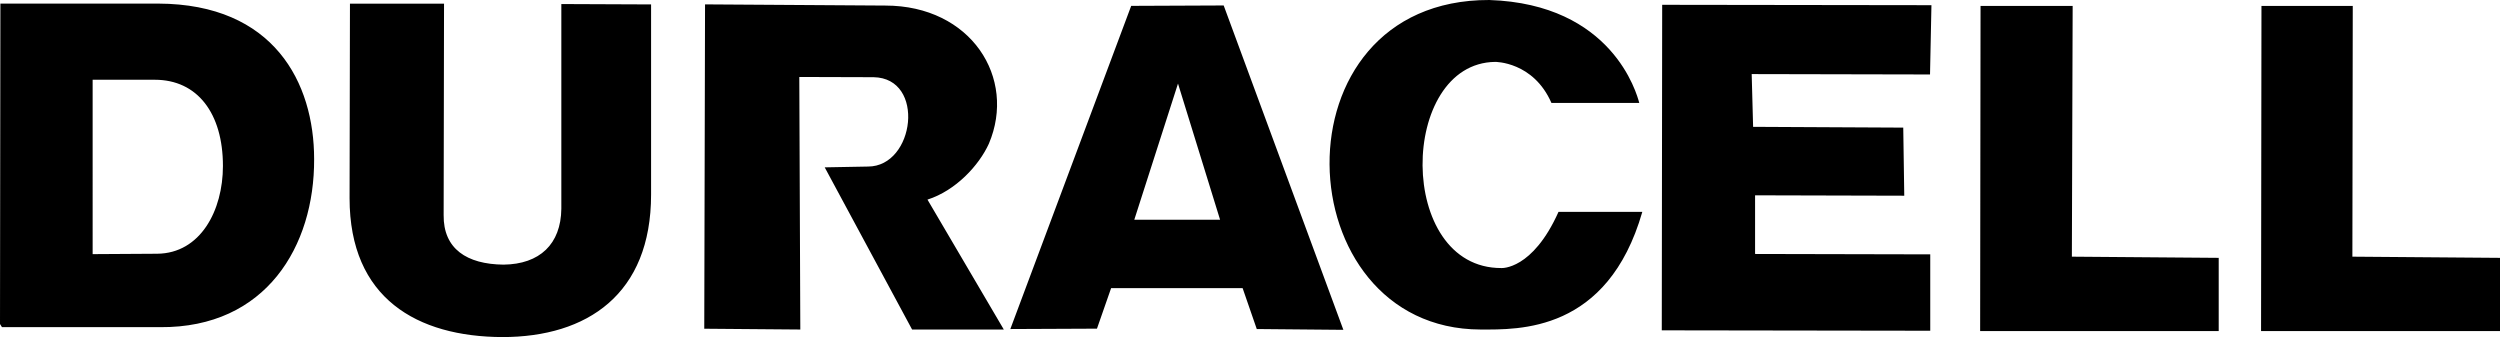 <?xml version="1.0" encoding="UTF-8" standalone="no"?>
<svg
   xmlns:dc="http://purl.org/dc/elements/1.1/"
   xmlns:cc="http://creativecommons.org/ns#"
   xmlns:rdf="http://www.w3.org/1999/02/22-rdf-syntax-ns#"
   xmlns:svg="http://www.w3.org/2000/svg"
   xmlns="http://www.w3.org/2000/svg"
   xmlns:sodipodi="http://sodipodi.sourceforge.net/DTD/sodipodi-0.dtd"
   xmlns:inkscape="http://www.inkscape.org/namespaces/inkscape"
   viewBox="0 0 1000 134.827"
   height="134.827"
   width="1000"
   xml:space="preserve"
   id="svg2"
   version="1.1"
   inkscape:version="0.92.3 (2405546, 2018-03-11)"
   sodipodi:docname="Duracell_1985.svg"><sodipodi:namedview
     pagecolor="#ffffff"
     bordercolor="#666666"
     borderopacity="1"
     objecttolerance="10"
     gridtolerance="10"
     guidetolerance="10"
     inkscape:pageopacity="0"
     inkscape:pageshadow="2"
     inkscape:window-width="1360"
     inkscape:window-height="706"
     id="namedview4181"
     showgrid="false"
     inkscape:zoom="0.64514385"
     inkscape:cx="488.2206"
     inkscape:cy="-100.84228"
     inkscape:window-x="-8"
     inkscape:window-y="-8"
     inkscape:window-maximized="1"
     inkscape:current-layer="svg2" /><defs
     id="defs6" /><path
     id="path16"
     style="fill-opacity:1;fill-rule:evenodd;stroke:none;stroke-width:1.002"
     d="m 404.133,131.615 34.651,-0.155 5.664,-16.218 h 52.593 l 5.664,16.372 34.64,0.32 L 489.475,2.186 452.478,2.347 Z M 453.711,87.907 471.199,33.428 488.038,87.907 Z M 0.159,1.437 0,129.607 0.787,130.864 H 64.086 c 42.36,0.316 61.727,-32.433 61.565,-67.231 0,-30.549 -16.06,-62.034 -62.356,-62.196 z M 37.054,31.901 h 24.878 c 17.004,0 27.24,13.385 27.24,34.483 0,17.791 -8.972,34.956 -26.296,35.111 l -25.822,0.158 z M 177.457,86.015 177.612,1.468 h -37.631 l -0.155,77.776 c 0,40.156 27.079,55.429 61.096,55.584 34,0 59.511,-17.167 59.511,-57.003 V 1.771 L 224.535,1.619 V 83.498 c -0.162,14.167 -8.66,22.199 -23.144,22.357 -14.645,-0.158 -24.092,-6.297 -23.934,-19.841 z m 142.668,45.793 -0.404,-101.02 29.685,0.091 c 20.946,0.313 16.536,35.741 -2.205,35.741 l -17.315,0.321 34.954,64.867 h 36.684 L 370.989,79.844 C 382.317,76.225 391.602,66.15 395.546,57.487 406.722,31.193 388.466,2.227 354.139,2.227 L 282.016,1.751 281.703,131.489 Z m 272.097,0 c 15.146,0 50.811,1.262 64.71,-47.071 h -33.523 c -10.412,23.294 -22.838,22.48 -22.838,22.48 -42.196,0.154 -41.088,-81.986 -2.513,-82.461 0,0 15.27,-0.139 22.511,16.405 h 35.134 C 654.691,37.378 644.918,1.648 595.713,2.5741035e-4 508.399,-0.179 513.809,131.65 592.224,131.808 Z M 700.675,29.635 772.01,29.787 772.576,2.075 664.872,1.923 l -0.162,130.21 107.391,0.162 v -30.551 l -70.07,-0.158 V 78.125 l 59.673,0.158 -0.404,-27.236 -60.057,-0.313 z M 828.749,102.667 829.062,2.368 H 792.217 L 792.056,132.425 h 95.426 v -29.284 z m 112.205,0 0.152,-100.3 H 904.584 L 904.423,132.425 H 1000 v -29.284 z"
     inkscape:connector-curvature="0"
     sodipodi:nodetypes="cccccccccccccccccccccssccccccccscccccccccccccccccccccccccccccccccccccccccccccccccccccccc" /></svg>